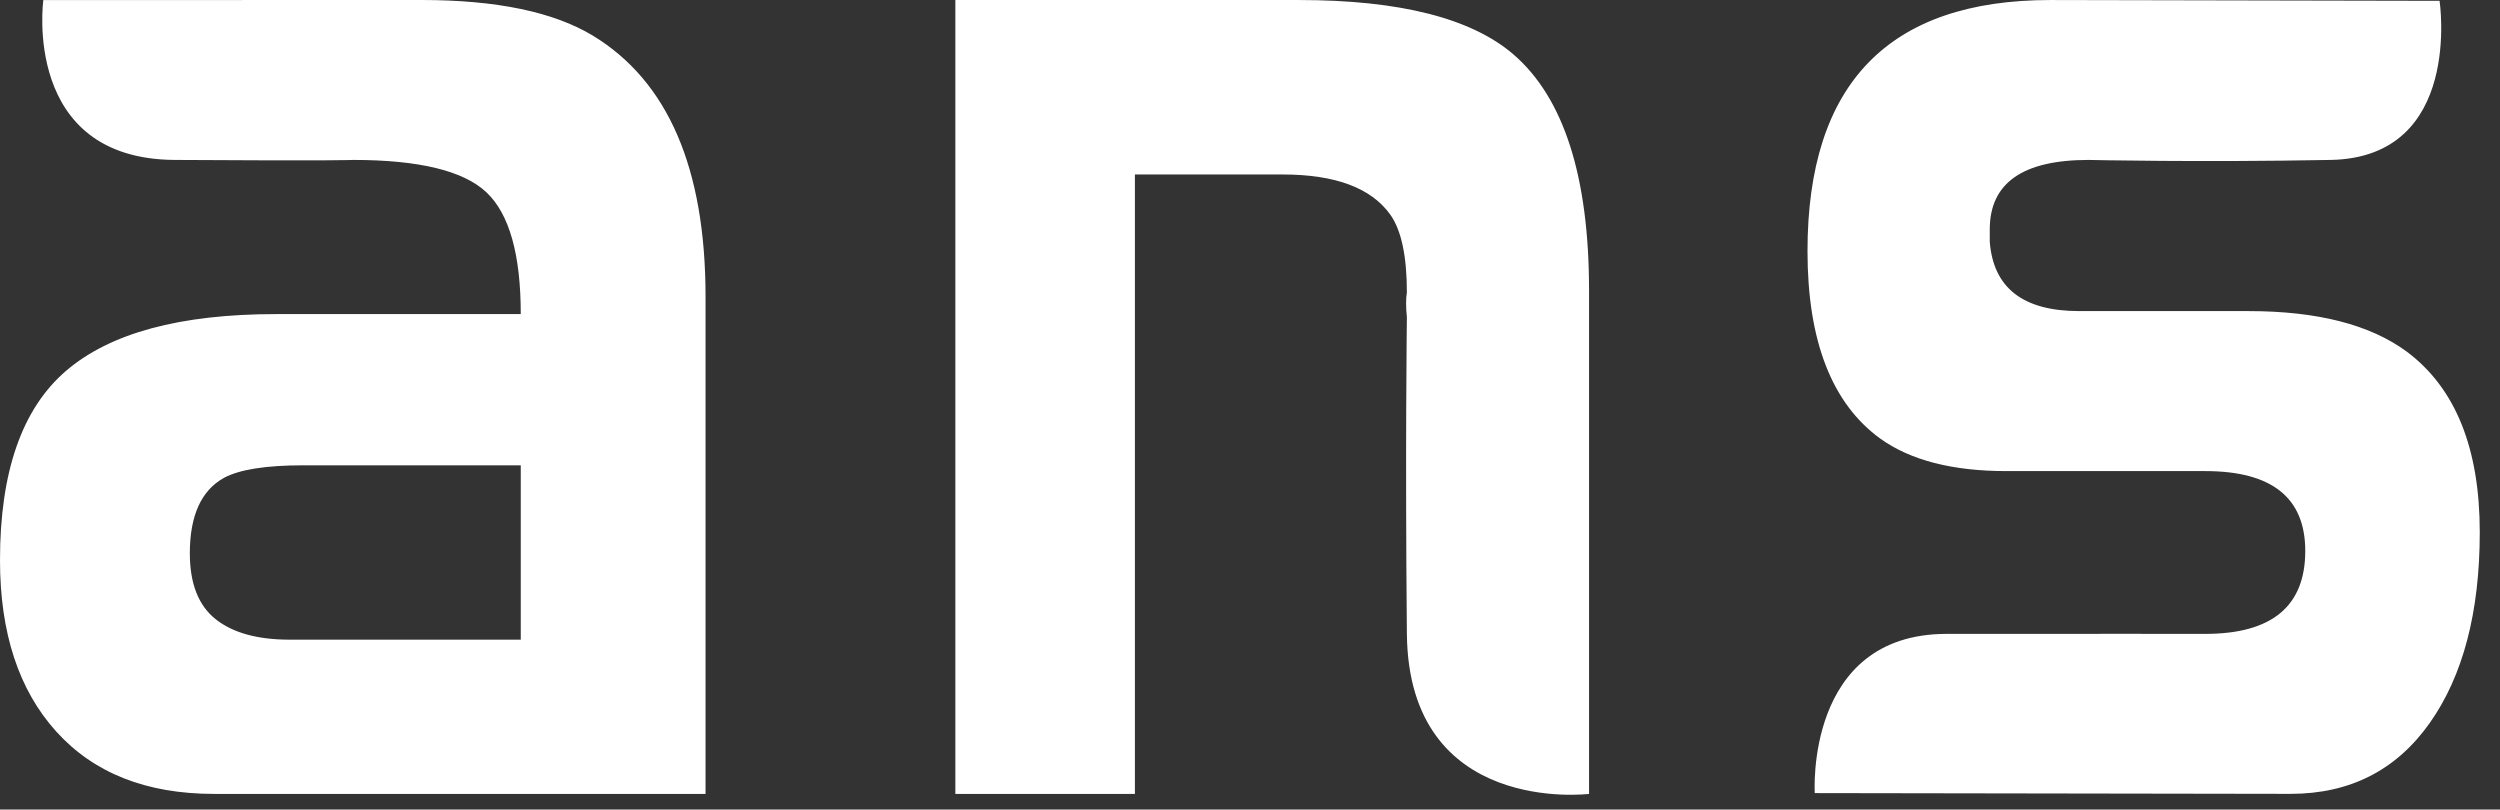 <?xml version="1.0" encoding="UTF-8" standalone="no"?>
<svg width="105px" height="34px" viewBox="0 0 105 34" version="1.1" xmlns="http://www.w3.org/2000/svg" xmlns:xlink="http://www.w3.org/1999/xlink">
    <rect x="0" y="0" width="105" height="34" fill="#333333" stroke="none"/>
    <!-- Generator: Sketch 47.1 (45422) - http://www.bohemiancoding.com/sketch -->
    <title>ans-logo-white</title>
    <desc>Created with Sketch.</desc>
    <defs></defs>
    <g id="Page-1" stroke="none" stroke-width="1" fill="none" fill-rule="evenodd">
        <g id="ans-logo-white" transform="translate(-66, -5)">
            <rect id="Rectangle-Copy-2" fill-opacity="0" fill="#D8D8D8" x="0" y="0" width="237" height="89"></rect>
            <path d="M95.633,38.344 L74.994,38.344 C72.149,38.344 69.941,37.471 68.363,35.725 C66.787,33.981 66,31.58 66,28.527 C66,24.821 66.921,22.17 68.768,20.581 C70.618,18.989 73.56,18.192 77.602,18.192 L87.872,18.192 C87.872,15.689 87.392,13.986 86.431,13.078 C85.47,12.172 83.602,11.717 80.83,11.717 C80.83,11.717 80.213,11.76 73.337,11.717 C66.902,11.678 67.82,5.003 67.82,5.003 L83.698,5 C86.851,5 89.252,5.5 90.904,6.499 C94.057,8.417 95.633,12.072 95.633,17.463 L95.633,38.344 Z M87.872,31.866 L87.872,24.543 L78.742,24.543 C77.168,24.543 76.059,24.719 75.41,25.068 C74.452,25.597 73.973,26.655 73.973,28.238 C73.973,29.515 74.338,30.44 75.066,31.013 C75.793,31.585 76.826,31.866 78.168,31.866 L87.872,31.866 Z M132.74,17.202 C132.74,12.42 131.682,9.113 129.563,7.283 C127.792,5.763 124.788,5.001 120.557,5.001 L106.125,5.001 L106.125,38.344 L113.666,38.344 L113.666,12.328 L119.867,12.328 C122.086,12.328 123.597,12.893 124.4,14.025 C124.857,14.676 125.089,15.762 125.089,17.284 C125.045,17.545 125.045,17.891 125.089,18.325 C125.089,18.325 125.016,23.95 125.089,31.618 C125.161,39.285 132.74,38.344 132.74,38.344 L132.74,17.202 Z M170.15,27.353 C170.15,30.712 169.449,33.384 168.047,35.368 C166.644,37.35 164.697,38.342 162.199,38.342 L142.22,38.31 C142.22,38.31 141.804,31.631 147.751,31.623 C153.698,31.617 158.619,31.623 158.619,31.623 C161.42,31.623 162.821,30.461 162.821,28.141 C162.821,25.904 161.42,24.786 158.619,24.786 L151.878,24.786 L150.268,24.786 C148.002,24.786 146.235,24.33 144.969,23.42 C142.936,21.943 141.915,19.315 141.915,15.546 C141.915,8.517 145.319,5.001 152.117,5.001 L168.462,5.035 C168.462,5.035 169.46,11.612 163.888,11.717 C158.314,11.822 153.72,11.717 153.72,11.717 C150.95,11.717 149.57,12.689 149.57,14.634 L149.57,15.153 C149.72,17.097 150.973,18.066 153.327,18.066 L160.437,18.066 C163.329,18.066 165.544,18.634 167.085,19.769 C169.127,21.295 170.15,23.824 170.15,27.353 L170.15,27.353 Z" id="Fill-1-Copy" fill="#FFFFFF"></path>
        </g>
    </g>
</svg>